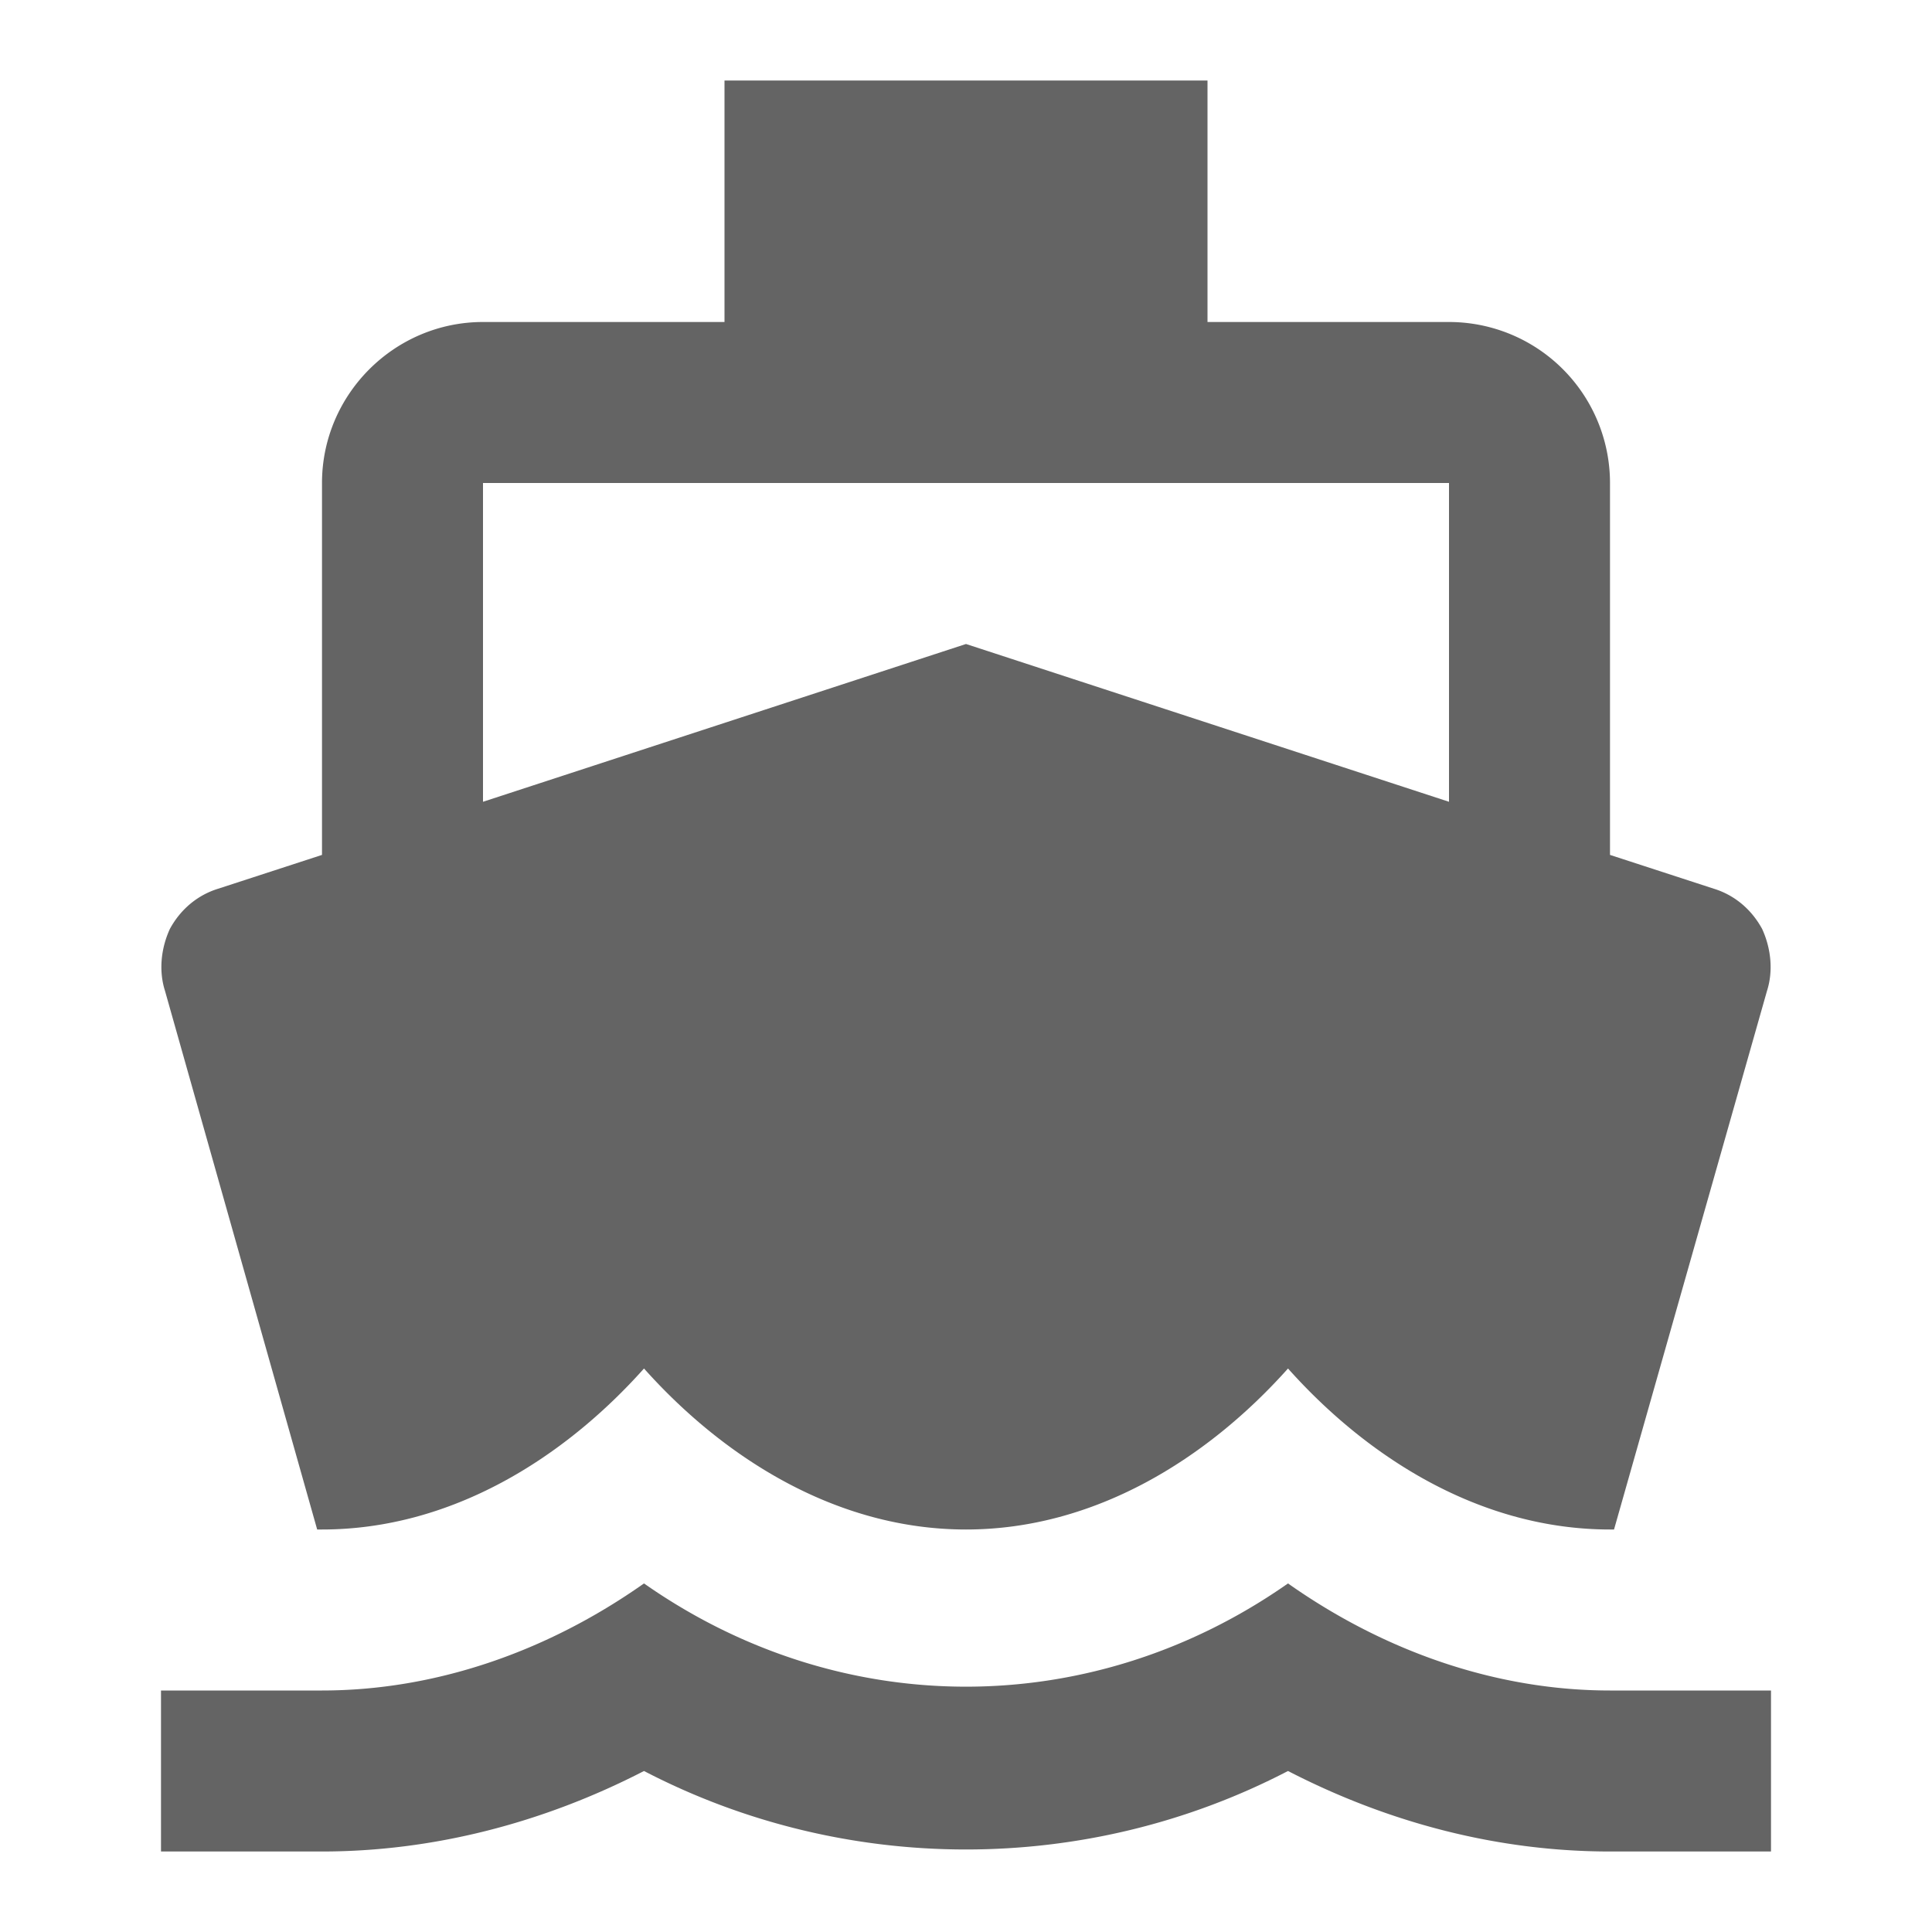<?xml version="1.0"?>
<svg xmlns="http://www.w3.org/2000/svg" xmlns:xlink="http://www.w3.org/1999/xlink" aria-hidden="true" width="1em" height="1em" viewBox="0 0 24 24" data-icon="mdi:ferry" data-width="1em" data-height="1em" data-inline="false" class="iconify"><path d="M6 6h12v3.96L12 8 6 9.96M3.94 19H4c1.6 0 3-.88 4-2 1 1.12 2.4 2 4 2s3-.88 4-2c1 1.12 2.4 2 4 2h.05l1.9-6.69c.08-.25.05-.53-.06-.77-.13-.24-.34-.42-.6-.5L20 10.62V6a2 2 0 0 0-2-2h-3V1H9v3H6c-1.1 0-2 .9-2 2v4.62l-1.29.42c-.26.08-.47.26-.6.5-.11.24-.14.52-.06.77M20 21c-1.39 0-2.78-.47-4-1.33-2.44 1.71-5.56 1.71-8 0C6.78 20.53 5.39 21 4 21H2v2h2c1.37 0 2.74-.35 4-1 2.5 1.3 5.5 1.3 8 0 1.26.65 2.62 1 4 1h2v-2h-2z" fill="#646464"/></svg>

